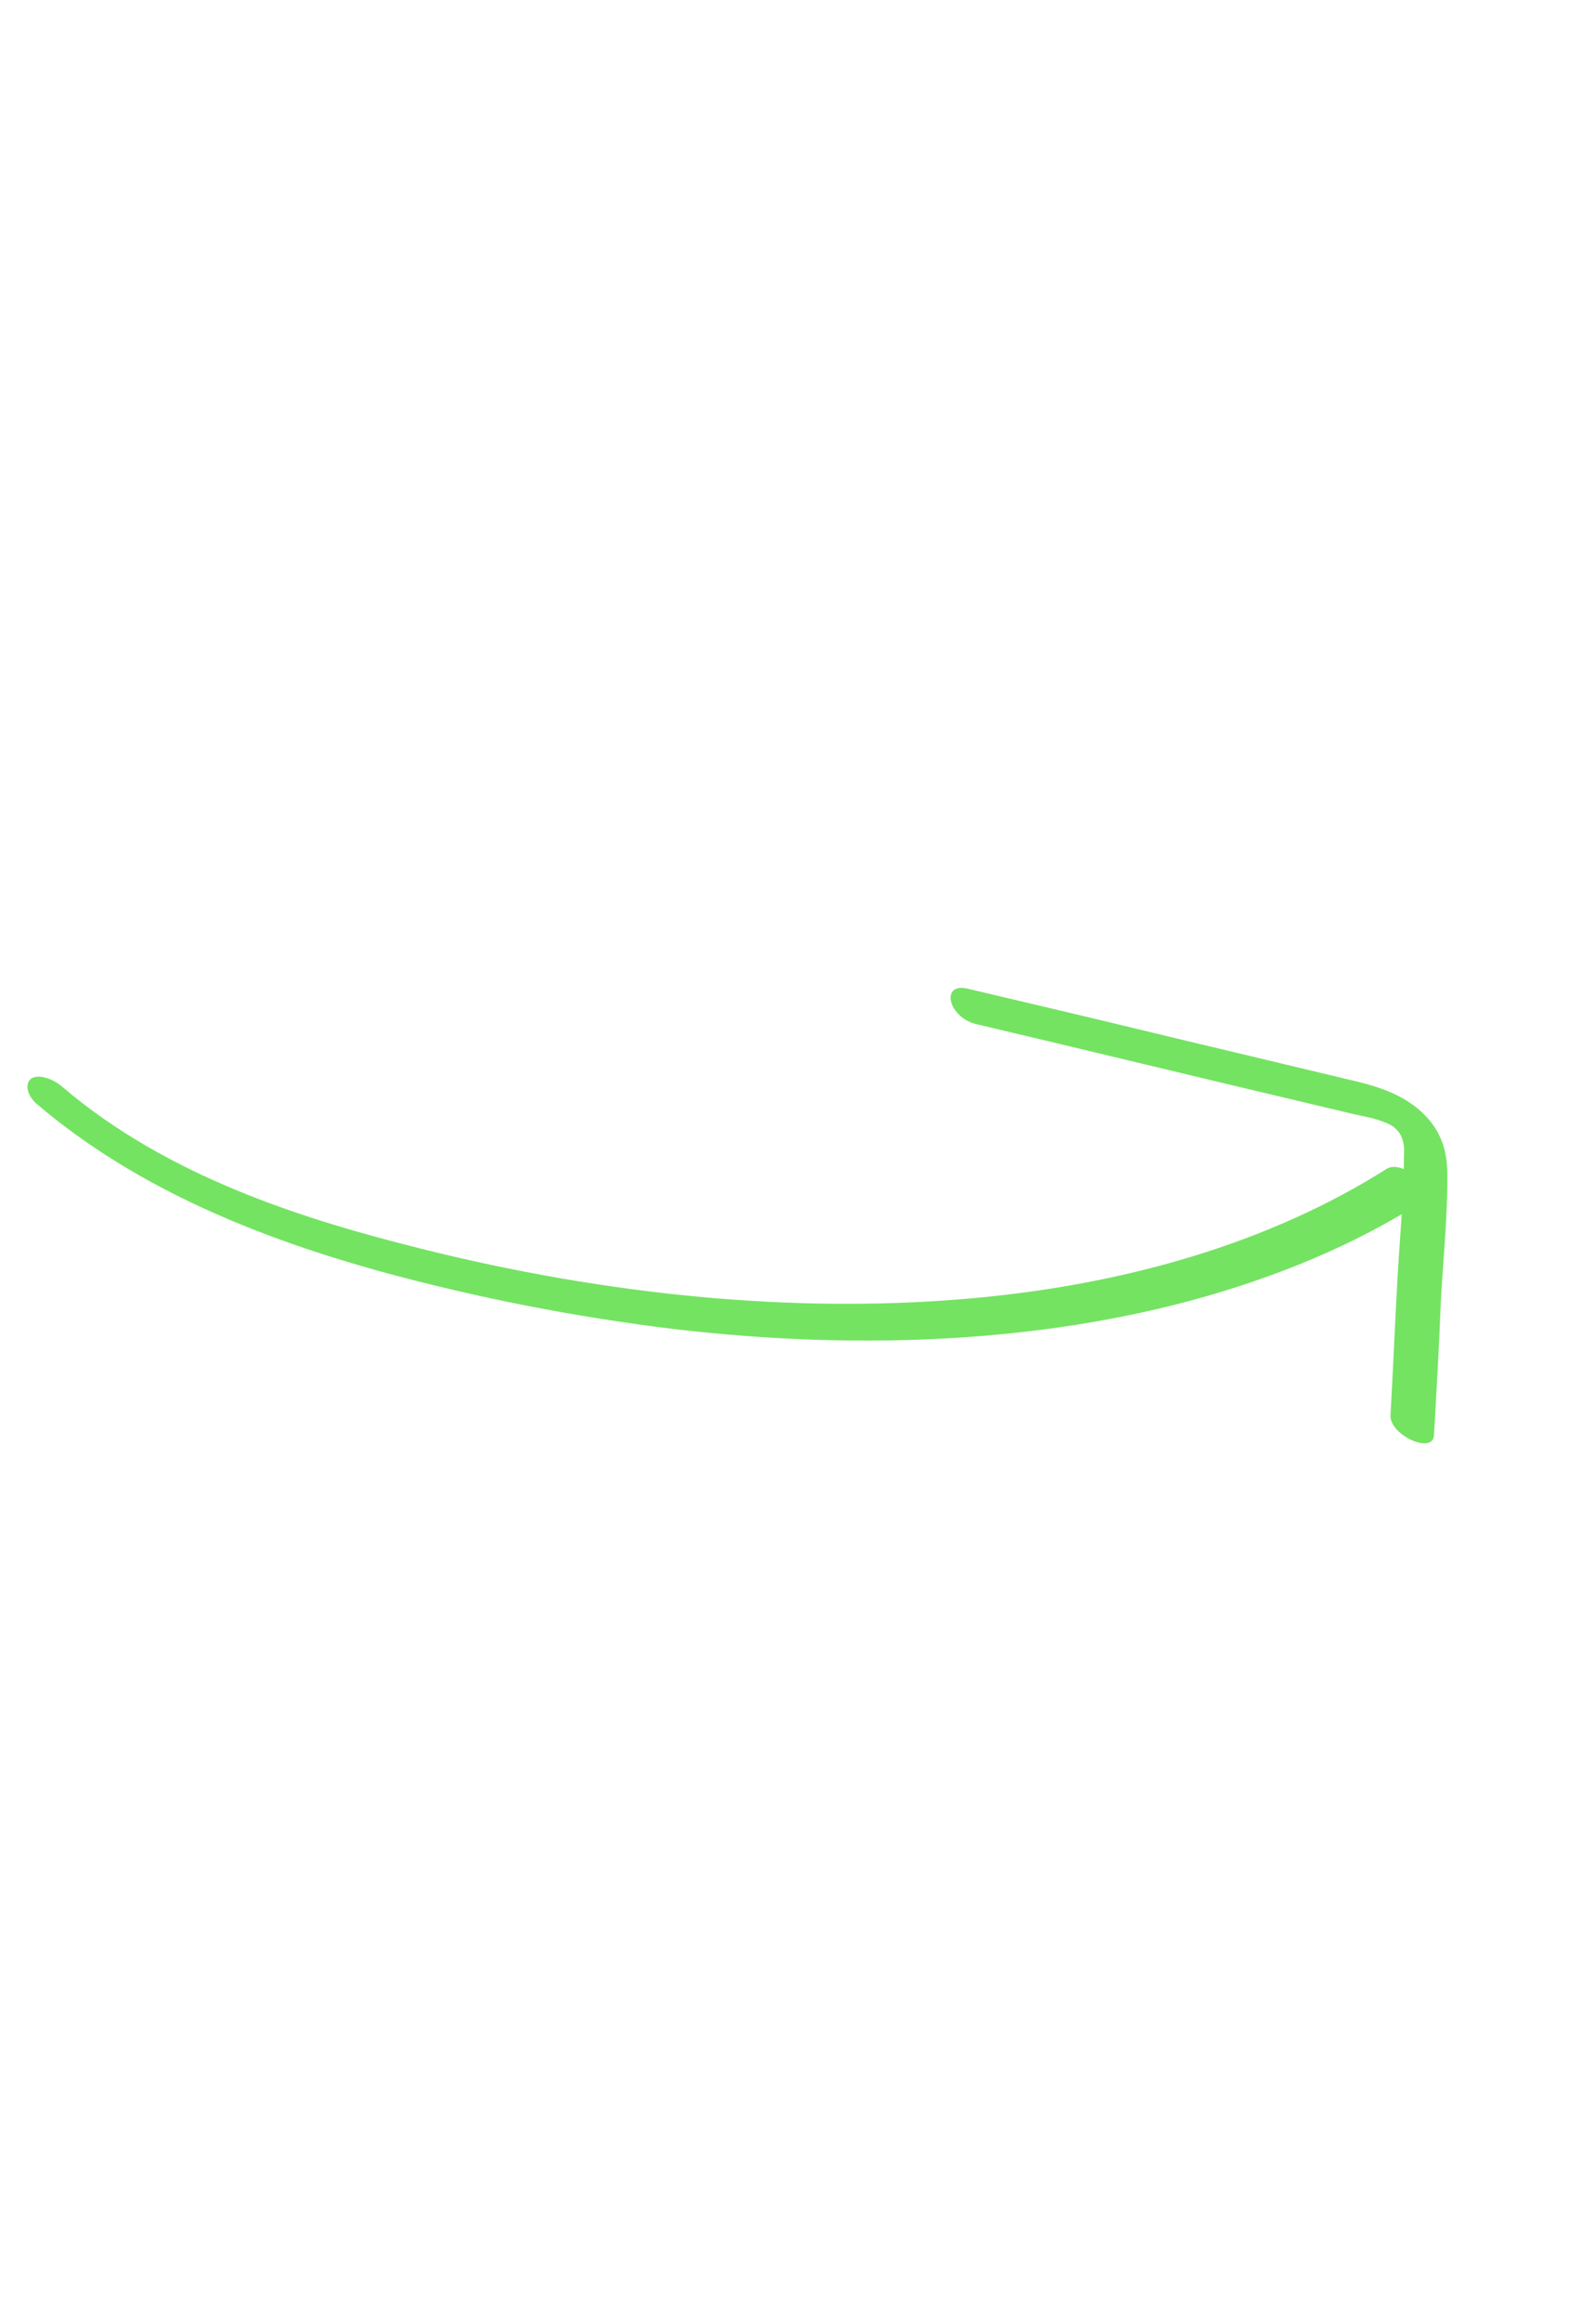 <svg width="99" height="144" viewBox="0 0 99 144" fill="none" xmlns="http://www.w3.org/2000/svg">
<path d="M2.263 68.412C8.555 73.778 16.281 76.761 23.458 78.77C29.726 80.488 35.901 81.662 41.853 82.383C53.583 83.755 64.537 83.129 73.928 80.597C79.202 79.165 84.047 77.145 88.2 74.493C89.268 73.839 87.003 71.779 85.985 72.466C78.828 76.993 69.745 79.727 59.474 80.541C49.273 81.357 37.896 80.349 26.079 77.387C18.785 75.564 10.399 72.934 3.87 67.368C3.26 66.835 2.403 66.578 1.943 66.844C1.535 67.144 1.653 67.879 2.263 68.412Z" fill="#74E362"/>
<path d="M60.522 63.47C67.434 65.098 74.377 66.791 81.289 68.42C82.108 68.61 82.856 68.797 83.674 68.987C84.422 69.174 85.228 69.269 86.02 69.615C87.055 70.034 87.126 70.947 87.09 71.573C87.087 74.085 86.841 76.524 86.698 79.03C86.533 81.912 86.418 84.827 86.253 87.709C86.181 88.962 88.933 90.203 88.954 88.917C89.112 86.16 89.27 83.404 89.377 80.614C89.528 77.982 89.8 75.388 89.779 72.686C89.754 71.587 89.544 70.322 88.411 69.146C87.012 67.709 85.132 67.256 83.495 66.876C79.857 66.007 76.219 65.138 72.581 64.27C68.387 63.253 64.244 62.27 60.03 61.283C58.342 60.87 58.783 63.023 60.522 63.47Z" fill="#74E362"/>
</svg>
